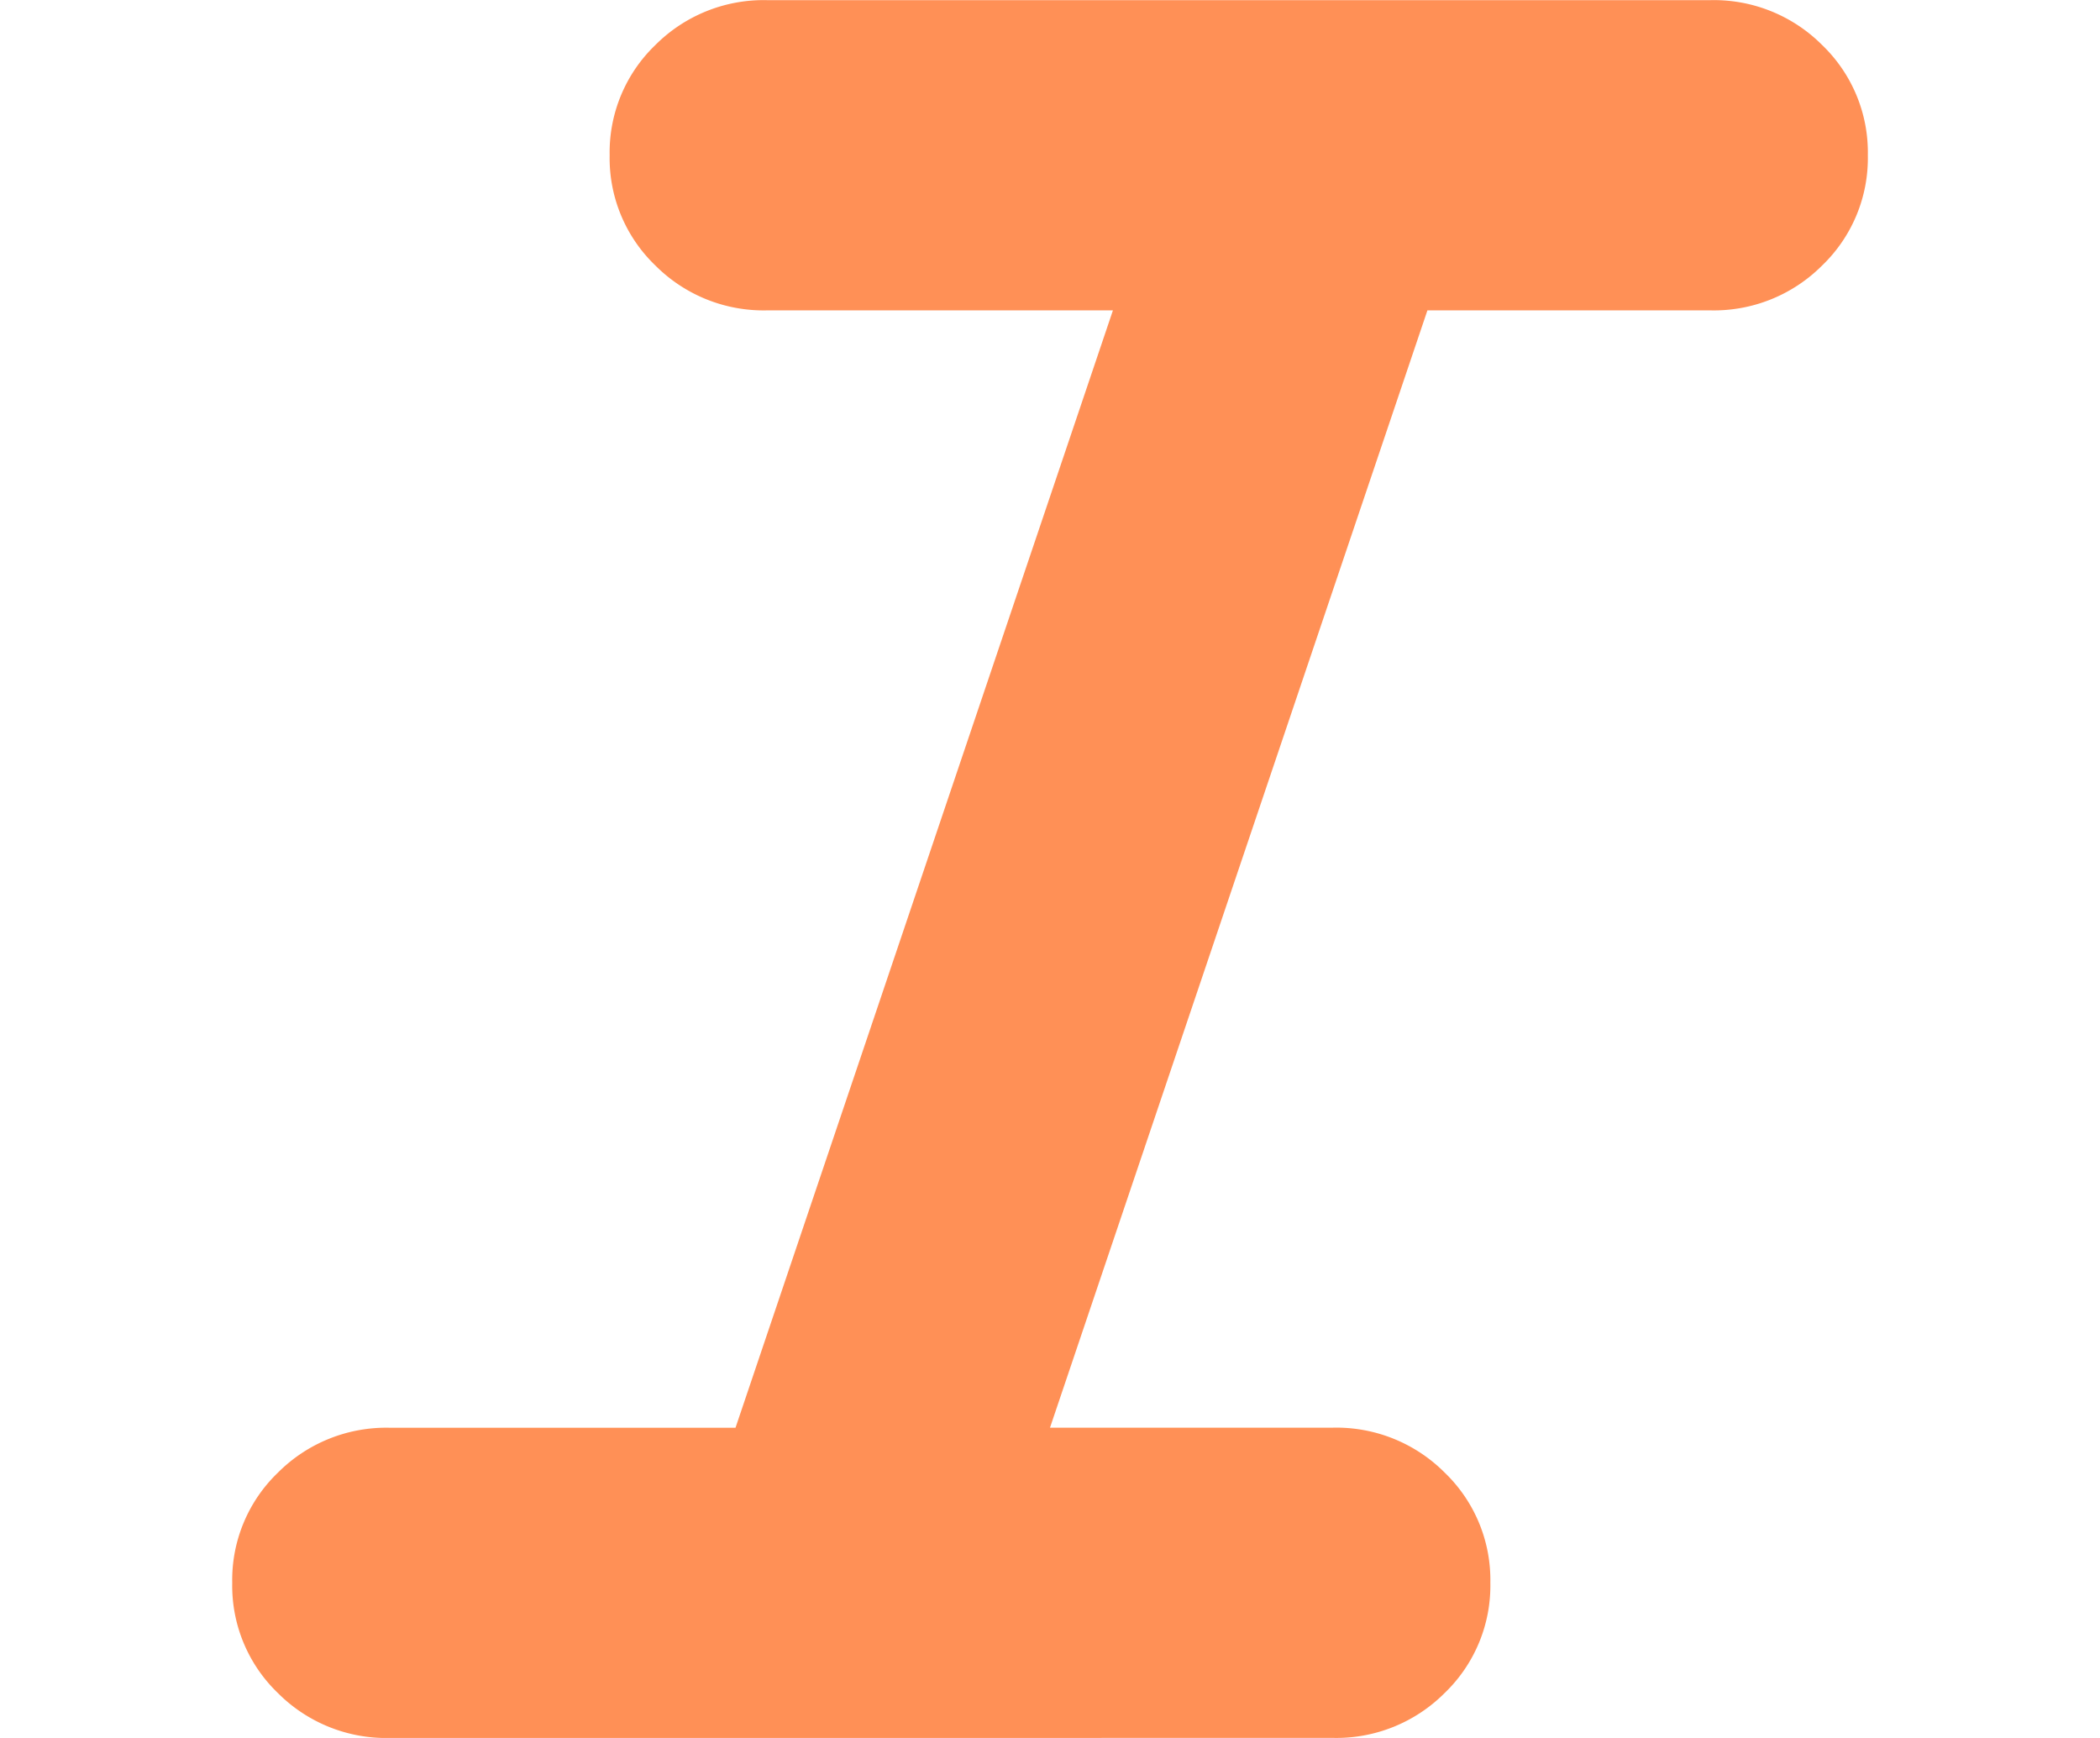 <svg xmlns="http://www.w3.org/2000/svg" xmlns:xlink="http://www.w3.org/1999/xlink" width="29" height="24" viewBox="0 0 29 24">
    <defs>
        <clipPath id="clip-path">
            <rect id="Rectangle_15" data-name="Rectangle 15" width="29" height="24" transform="translate(27 29)" fill="#fff" stroke="#707070" stroke-width="1"/>
        </clipPath>
    </defs>
    <g id="Mask_Group_6" data-name="Mask Group 6" transform="translate(-27 -29)" clip-path="url(#clip-path)">
        <path id="format_italic_24dp_5F6368_FILL1_wght400_GRAD0_opsz24" d="M11.457-11.286a2.111,2.111,0,0,1-1.542-.621,2.055,2.055,0,0,1-.63-1.521,2.055,2.055,0,0,1,.63-1.521,2.111,2.111,0,0,1,1.542-.621h4.778L21.447-31H16.669a2.111,2.111,0,0,1-1.542-.621,2.055,2.055,0,0,1-.63-1.521,2.055,2.055,0,0,1,.63-1.521,2.111,2.111,0,0,1,1.542-.621H29.7a2.111,2.111,0,0,1,1.542.621,2.055,2.055,0,0,1,.63,1.521,2.055,2.055,0,0,1-.63,1.521A2.111,2.111,0,0,1,29.7-31H25.79L20.578-15.571h3.909a2.111,2.111,0,0,1,1.542.621,2.055,2.055,0,0,1,.63,1.521,2.055,2.055,0,0,1-.63,1.521,2.111,2.111,0,0,1-1.542.621Z" transform="translate(20.922 64.286)" fill="#ff9056"/>
    </g>
</svg>
